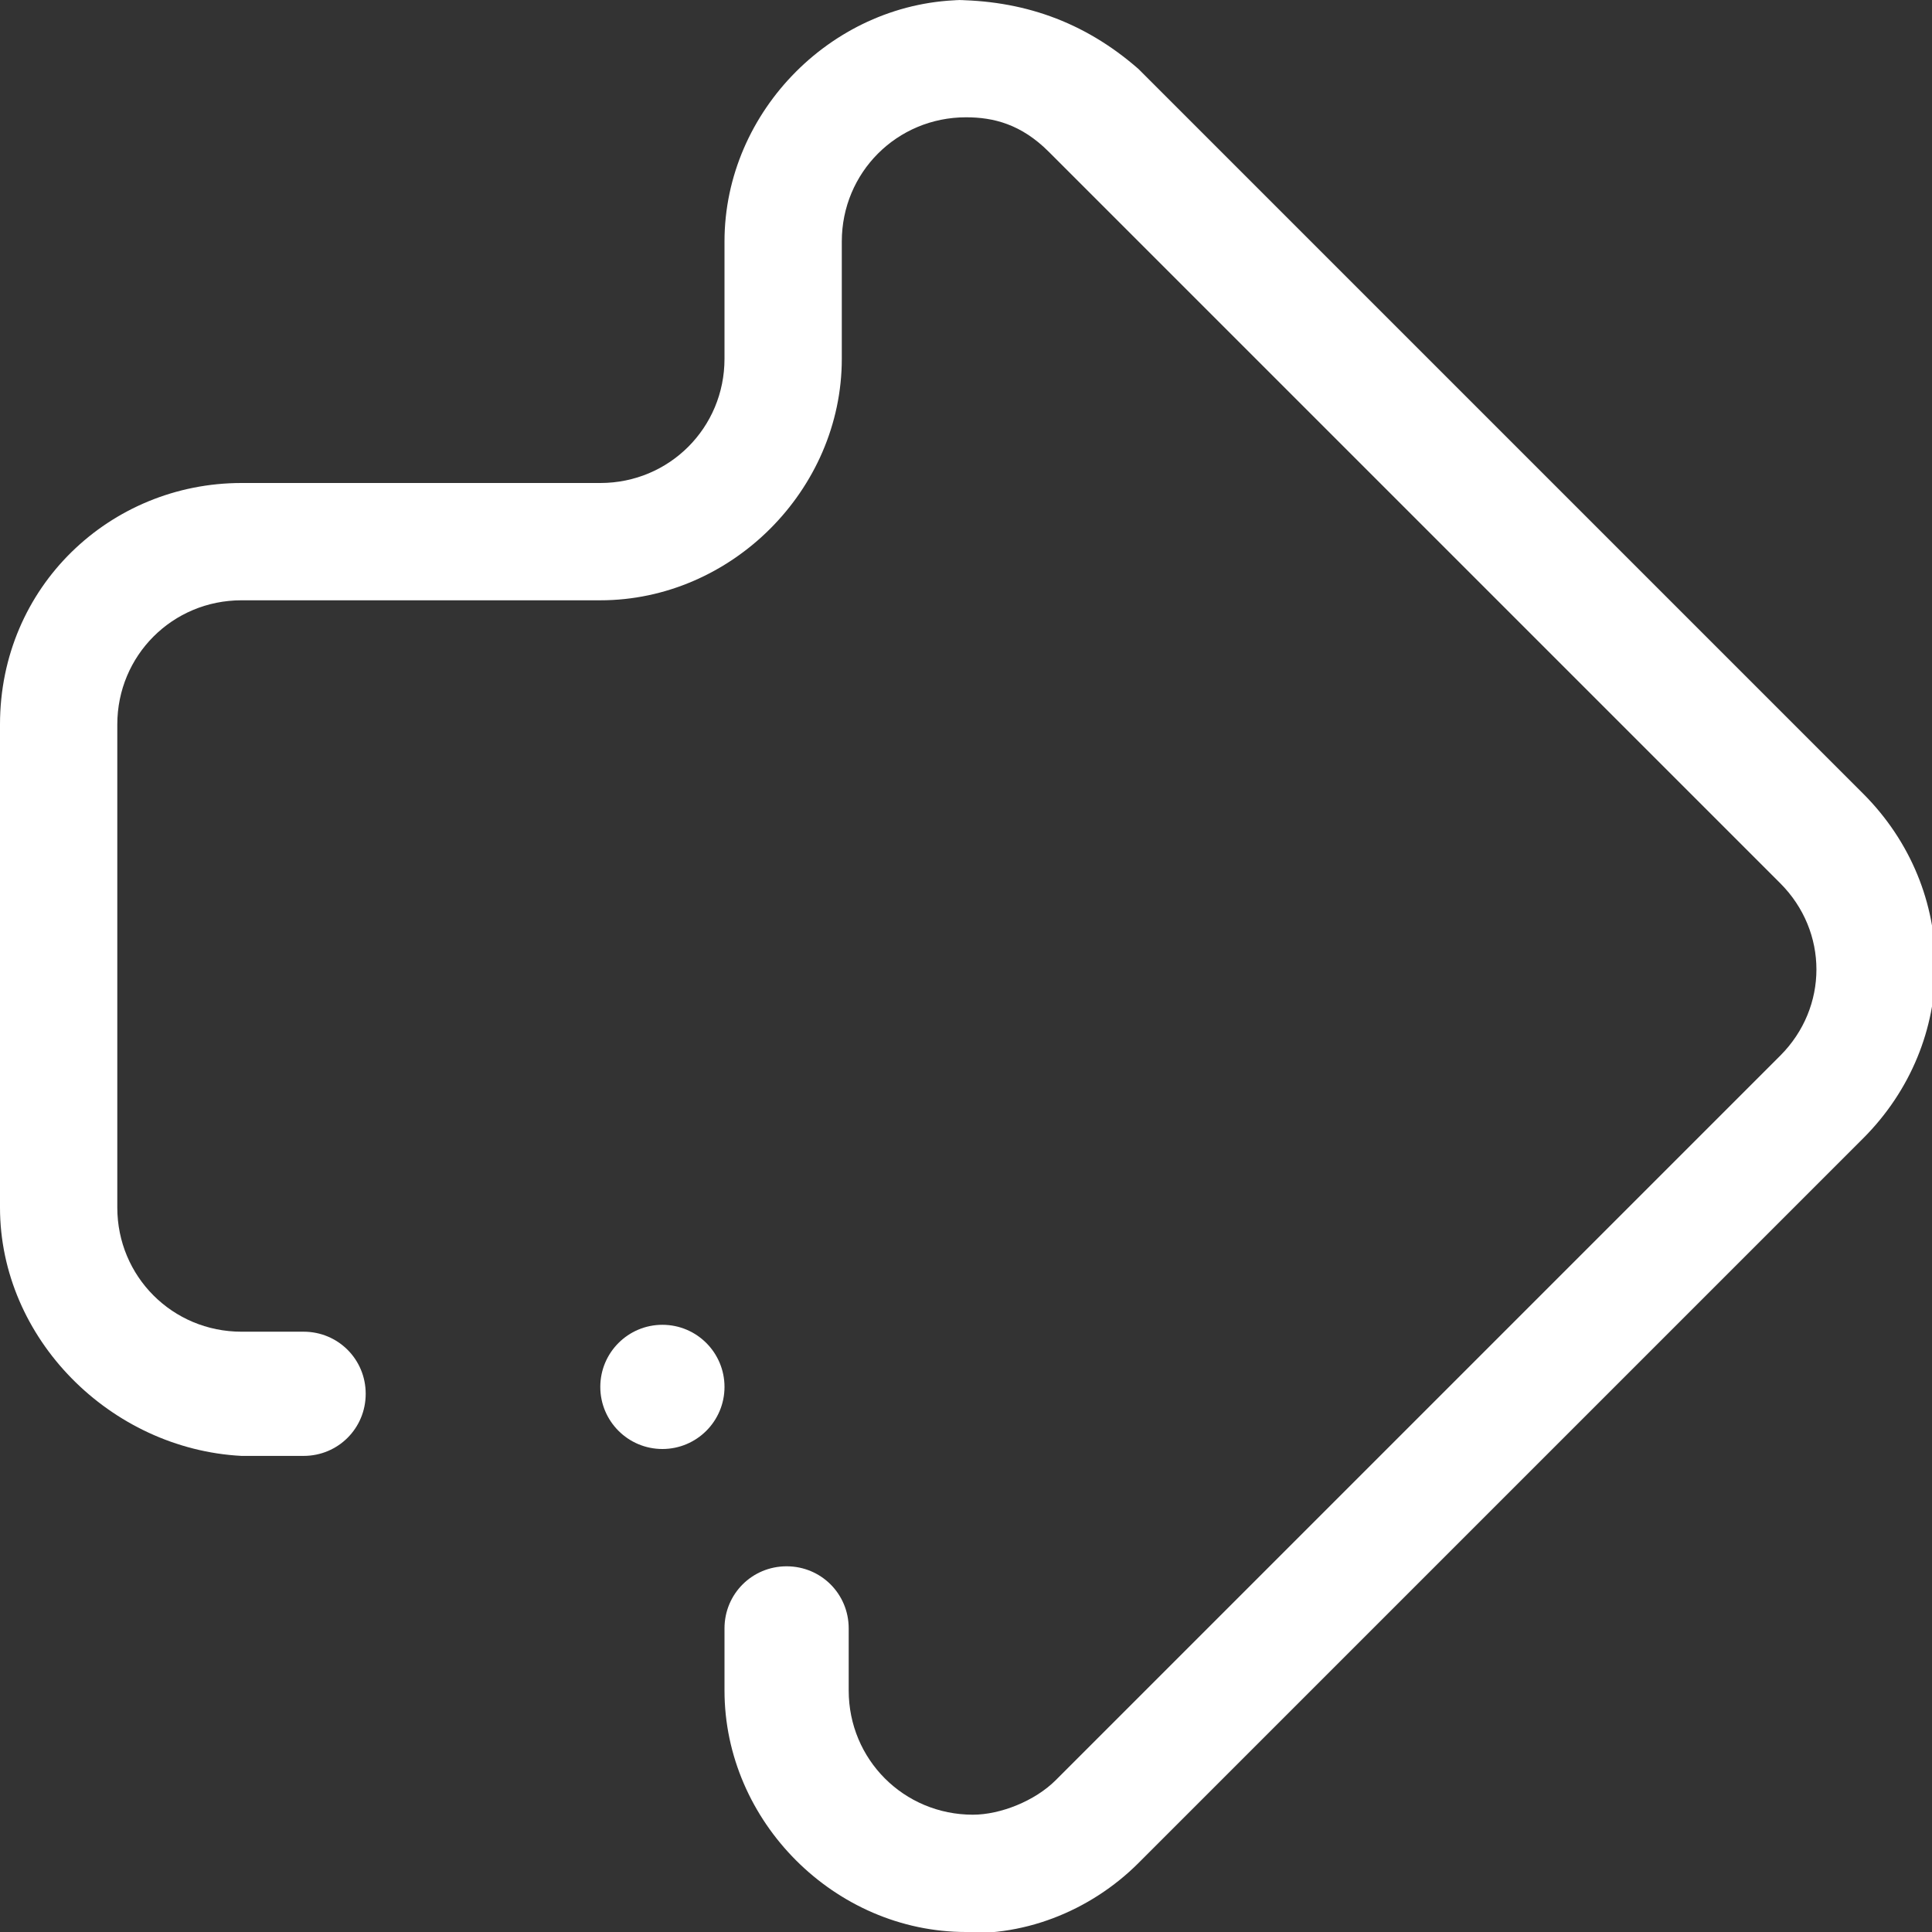 <?xml version="1.0" encoding="utf-8"?>
<!-- Generator: Adobe Illustrator 27.0.0, SVG Export Plug-In . SVG Version: 6.00 Build 0)  -->
<svg version="1.1" id="Layer_1" xmlns="http://www.w3.org/2000/svg" xmlns:xlink="http://www.w3.org/1999/xlink" x="0px" y="0px"
	 width="28px" height="28px" viewBox="0 0 28 28" style="enable-background:new 0 0 28 28;" xml:space="preserve">
<rect x="0" y="0" width="28" height="28" fill="#333333" stroke="none"/>
<style type="text/css">
	.st0{fill-rule:evenodd;clip-rule:evenodd;fill:#FFFFFF;}
</style>
<path class="st0" d="M27,16.5L16.5,27c-0.7,0.7-1.7,1.1-2.7,1H14c-1.9,0-3.5-1.6-3.5-3.5v-0.9c0-0.5,0.4-0.9,0.9-0.9
	s0.9,0.4,0.9,0.9v0.9c0,1,0.8,1.8,1.8,1.8c0.4,0,0.9-0.2,1.2-0.5l10.5-10.5c0.7-0.7,0.7-1.8,0-2.5L15.2,2.2
	c-0.4-0.4-0.8-0.5-1.2-0.5c-1,0-1.8,0.8-1.8,1.8v1.7c0,1.9-1.6,3.5-3.5,3.5H3.5c-1,0-1.8,0.8-1.8,1.8v7c0,1,0.8,1.8,1.8,1.8h0.9
	c0.5,0,0.9,0.4,0.9,0.9c0,0.5-0.4,0.9-0.9,0.9H3.5C1.6,21,0,19.4,0,17.5v-7C0,8.5,1.6,7,3.5,7h5.2c1,0,1.8-0.8,1.8-1.8V3.5
	C10.5,1.6,12.1,0,14,0h-0.2c1,0,1.9,0.3,2.7,1L27,11.5C28.4,12.9,28.4,15.1,27,16.5L27,16.5z"/>
<circle class="st0" cx="9.6" cy="20.1" r="0.9"/>
</svg>
